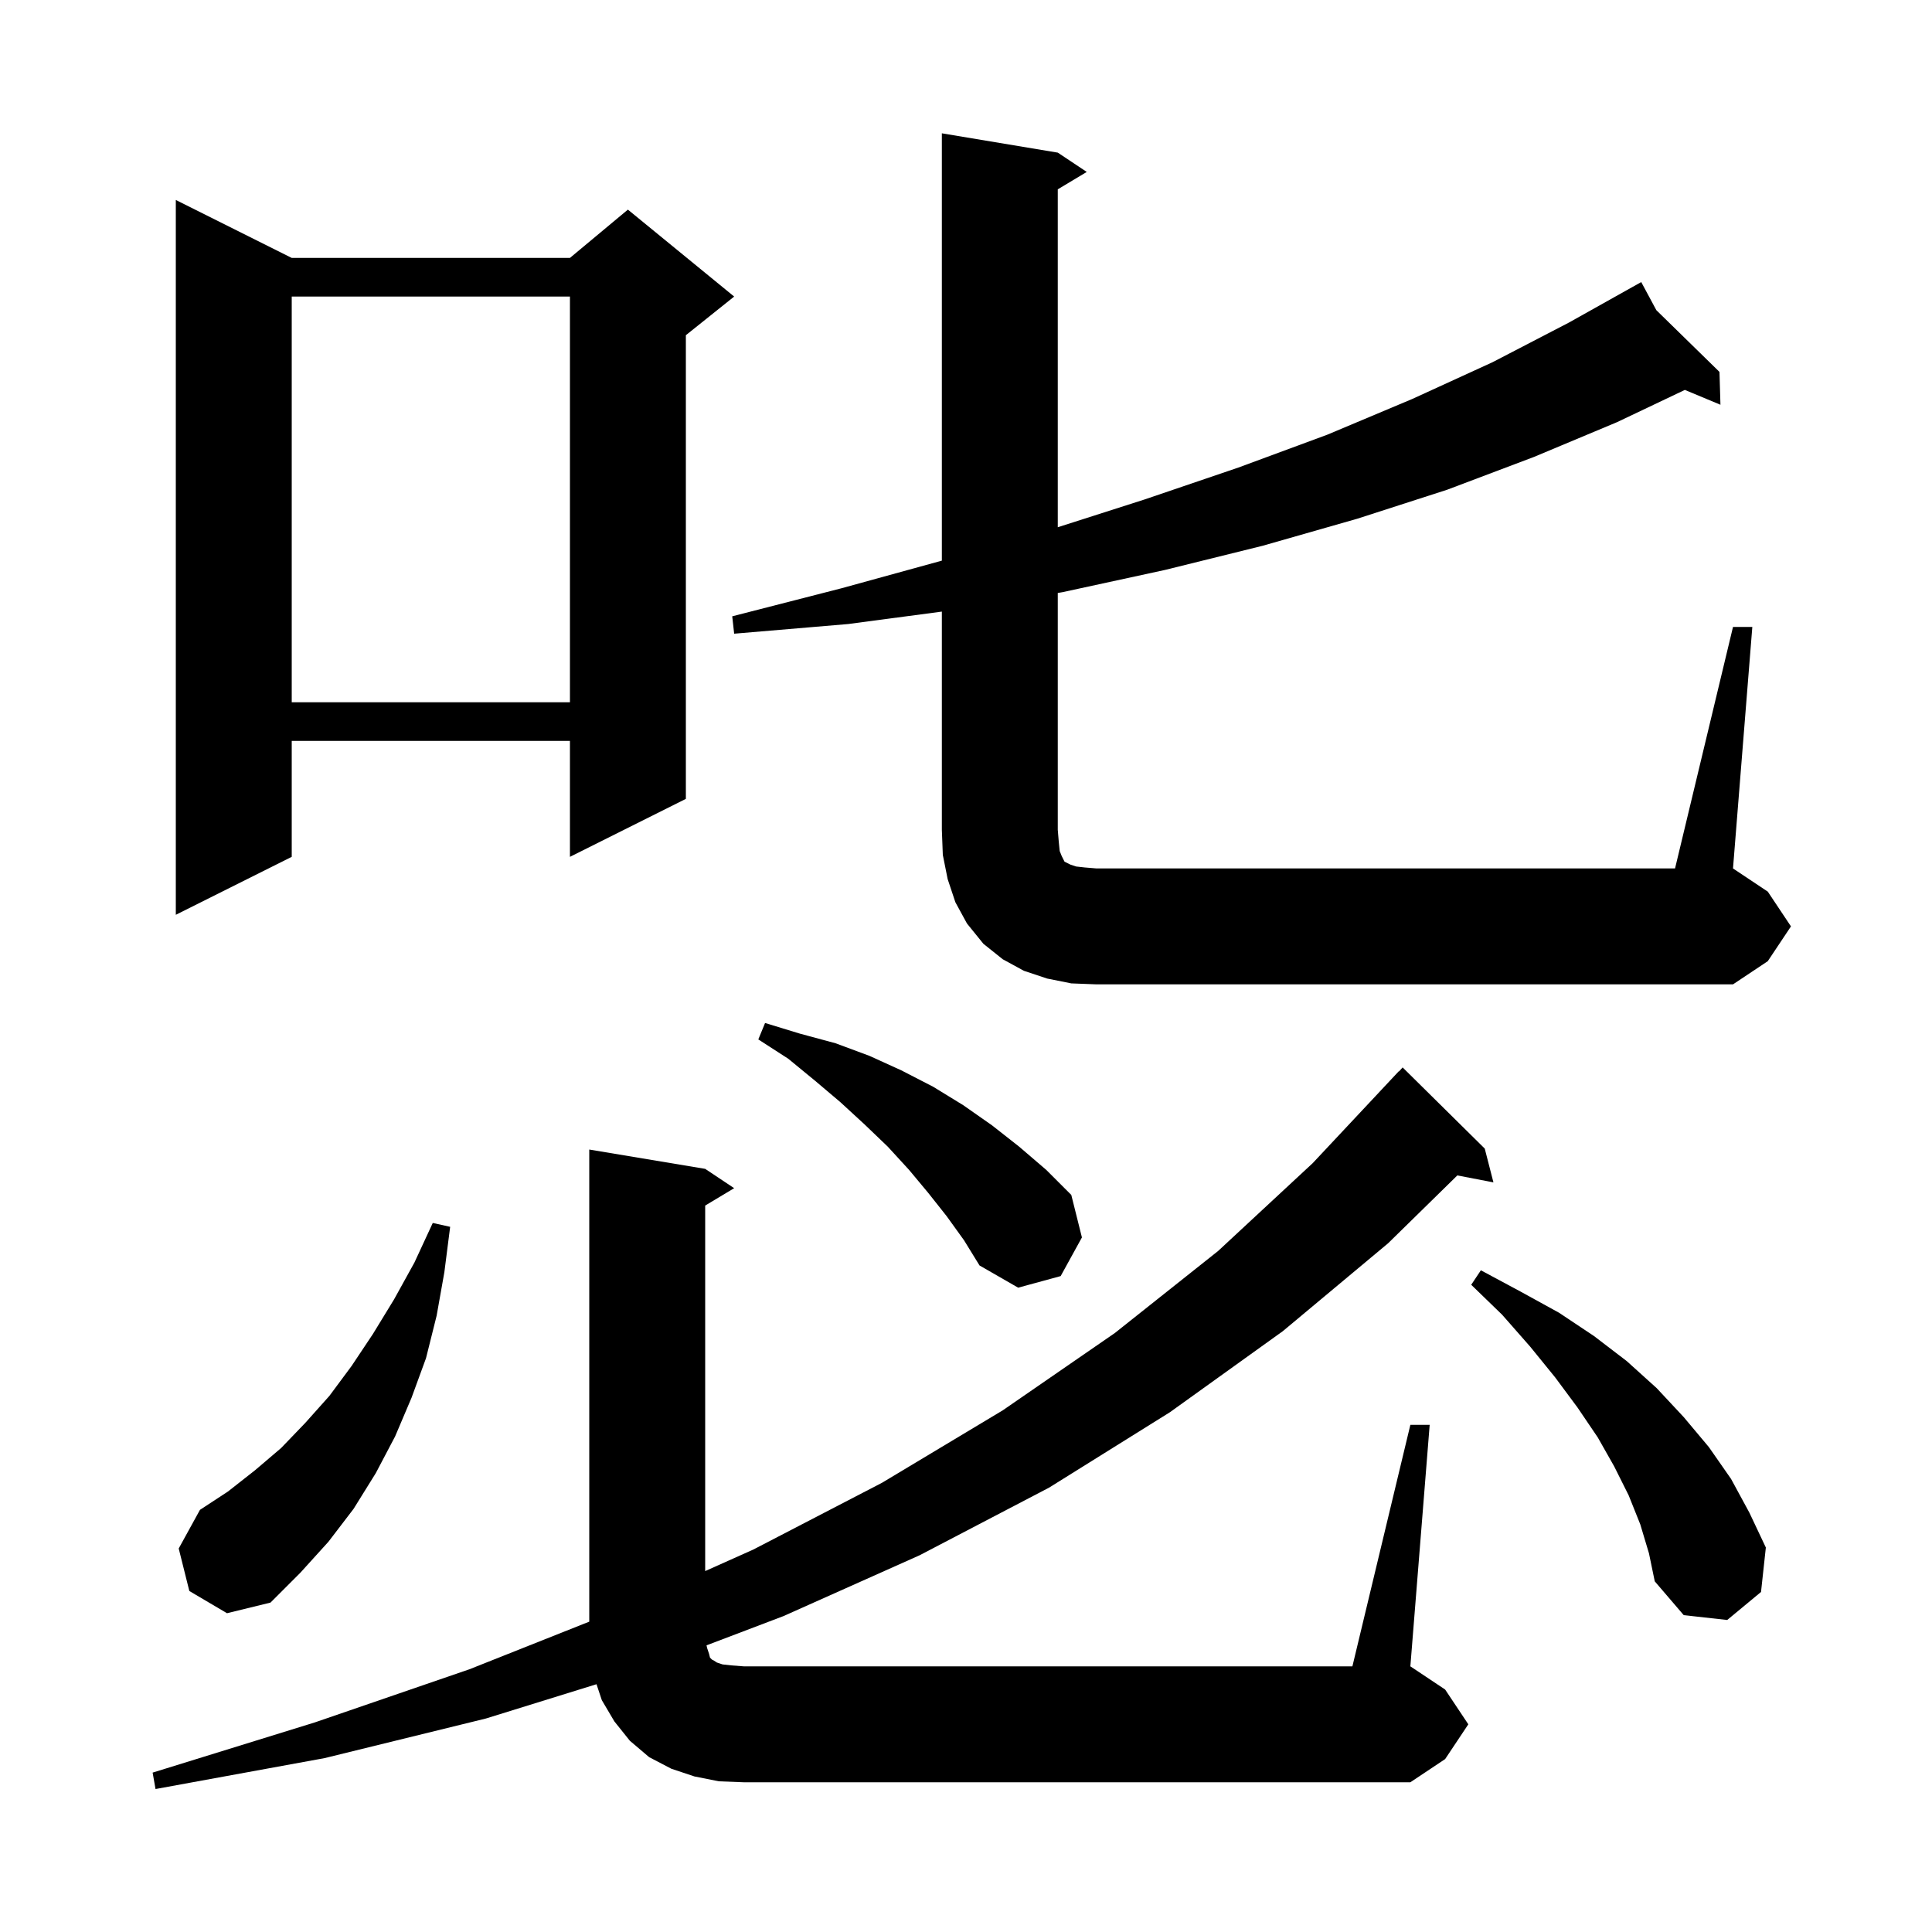 <svg xmlns="http://www.w3.org/2000/svg" xmlns:xlink="http://www.w3.org/1999/xlink" version="1.1" baseProfile="full" viewBox="0 0 200 200" width="200" height="200"><g fill="currentColor"><path d="M 146.0 147.5 L 148.0 147.5 L 146.0 172.5 L 149.6 174.9 L 152.0 178.5 L 149.6 182.1 L 146.0 184.5 L 77.0 184.5 L 74.4 184.4 L 71.9 183.9 L 69.5 183.1 L 67.2 181.9 L 65.2 180.2 L 63.6 178.2 L 62.3 176.0 L 61.75 174.349 L 50.3 177.9 L 33.6 182.0 L 16.1 185.2 L 15.8 183.5 L 32.6 178.3 L 48.6 172.8 L 61.0 167.873 L 61.0 119.0 L 73.0 121.0 L 76.0 123.0 L 73.0 124.8 L 73.0 162.638 L 78.0 160.4 L 91.3 153.5 L 103.8 146.0 L 115.4 138.0 L 126.1 129.5 L 135.9 120.4 L 144.8 110.9 L 144.82 110.918 L 145.2 110.5 L 153.7 118.9 L 154.6 122.4 L 150.864 121.679 L 143.7 128.7 L 132.8 137.8 L 121.1 146.2 L 108.6 154.0 L 95.2 161.0 L 81.1 167.3 L 73.139 170.325 L 73.2 170.6 L 73.4 171.2 L 73.5 171.6 L 73.7 171.8 L 73.9 171.9 L 74.2 172.1 L 74.8 172.3 L 75.7 172.4 L 77.0 172.5 L 140.0 172.5 Z M 169.8 157.8 L 168.6 154.8 L 167.1 151.8 L 165.4 148.8 L 163.3 145.7 L 161.0 142.6 L 158.4 139.4 L 155.5 136.1 L 152.3 133.0 L 153.3 131.5 L 157.4 133.7 L 161.4 135.9 L 165.0 138.3 L 168.4 140.9 L 171.5 143.7 L 174.3 146.7 L 176.9 149.8 L 179.2 153.1 L 181.1 156.6 L 182.8 160.2 L 182.3 164.8 L 178.8 167.7 L 174.3 167.2 L 171.3 163.7 L 170.7 160.8 Z M 19.6 164.7 L 18.5 160.3 L 20.7 156.3 L 23.6 154.4 L 26.4 152.2 L 29.1 149.9 L 31.6 147.3 L 34.1 144.5 L 36.4 141.4 L 38.6 138.1 L 40.8 134.5 L 42.9 130.7 L 44.8 126.6 L 46.6 127.0 L 46.0 131.7 L 45.2 136.2 L 44.1 140.6 L 42.6 144.7 L 40.9 148.7 L 38.9 152.5 L 36.6 156.2 L 34.0 159.6 L 31.1 162.8 L 28.0 165.9 L 23.5 167.0 Z M 98.0 125.9 L 96.1 123.5 L 94.1 121.1 L 91.9 118.7 L 89.5 116.4 L 87.0 114.1 L 84.4 111.9 L 81.6 109.6 L 78.5 107.6 L 79.2 105.9 L 82.8 107.0 L 86.5 108.0 L 90.0 109.3 L 93.3 110.8 L 96.6 112.5 L 99.7 114.4 L 102.7 116.5 L 105.5 118.7 L 108.3 121.1 L 110.9 123.7 L 112.0 128.1 L 109.8 132.1 L 105.4 133.3 L 101.4 131.0 L 99.8 128.4 Z M 179.4 64.9 L 181.4 64.9 L 179.4 89.9 L 183.0 92.3 L 185.4 95.9 L 183.0 99.5 L 179.4 101.9 L 113.5 101.9 L 110.9 101.8 L 108.4 101.3 L 106.0 100.5 L 103.8 99.3 L 101.8 97.7 L 100.1 95.6 L 98.9 93.4 L 98.1 91.0 L 97.6 88.5 L 97.5 85.9 L 97.5 63.312 L 87.8 64.6 L 76.0 65.6 L 75.8 63.8 L 87.1 60.9 L 97.5 58.038 L 97.5 13.8 L 109.5 15.8 L 112.5 17.8 L 109.5 19.6 L 109.5 54.58 L 118.5 51.7 L 128.2 48.4 L 137.4 45.0 L 146.2 41.3 L 154.5 37.5 L 162.4 33.4 L 169.002 29.703 L 169.0 29.7 L 169.003 29.703 L 169.9 29.2 L 171.465 32.11 L 178.0 38.5 L 178.1 41.9 L 174.414 40.364 L 167.4 43.7 L 158.8 47.3 L 149.8 50.7 L 140.5 53.7 L 130.7 56.5 L 120.6 59.0 L 110.0 61.3 L 109.5 61.383 L 109.5 85.9 L 109.6 87.1 L 109.7 88.1 L 109.9 88.6 L 110.2 89.2 L 110.8 89.5 L 111.4 89.7 L 112.3 89.8 L 113.5 89.9 L 173.4 89.9 Z M 30.2 26.7 L 59.0 26.7 L 65.0 21.7 L 76.0 30.7 L 71.0 34.7 L 71.0 82.7 L 59.0 88.7 L 59.0 76.7 L 30.2 76.7 L 30.2 88.7 L 18.2 94.7 L 18.2 20.7 Z M 30.2 30.7 L 30.2 72.7 L 59.0 72.7 L 59.0 30.7 Z "/></g></svg>
